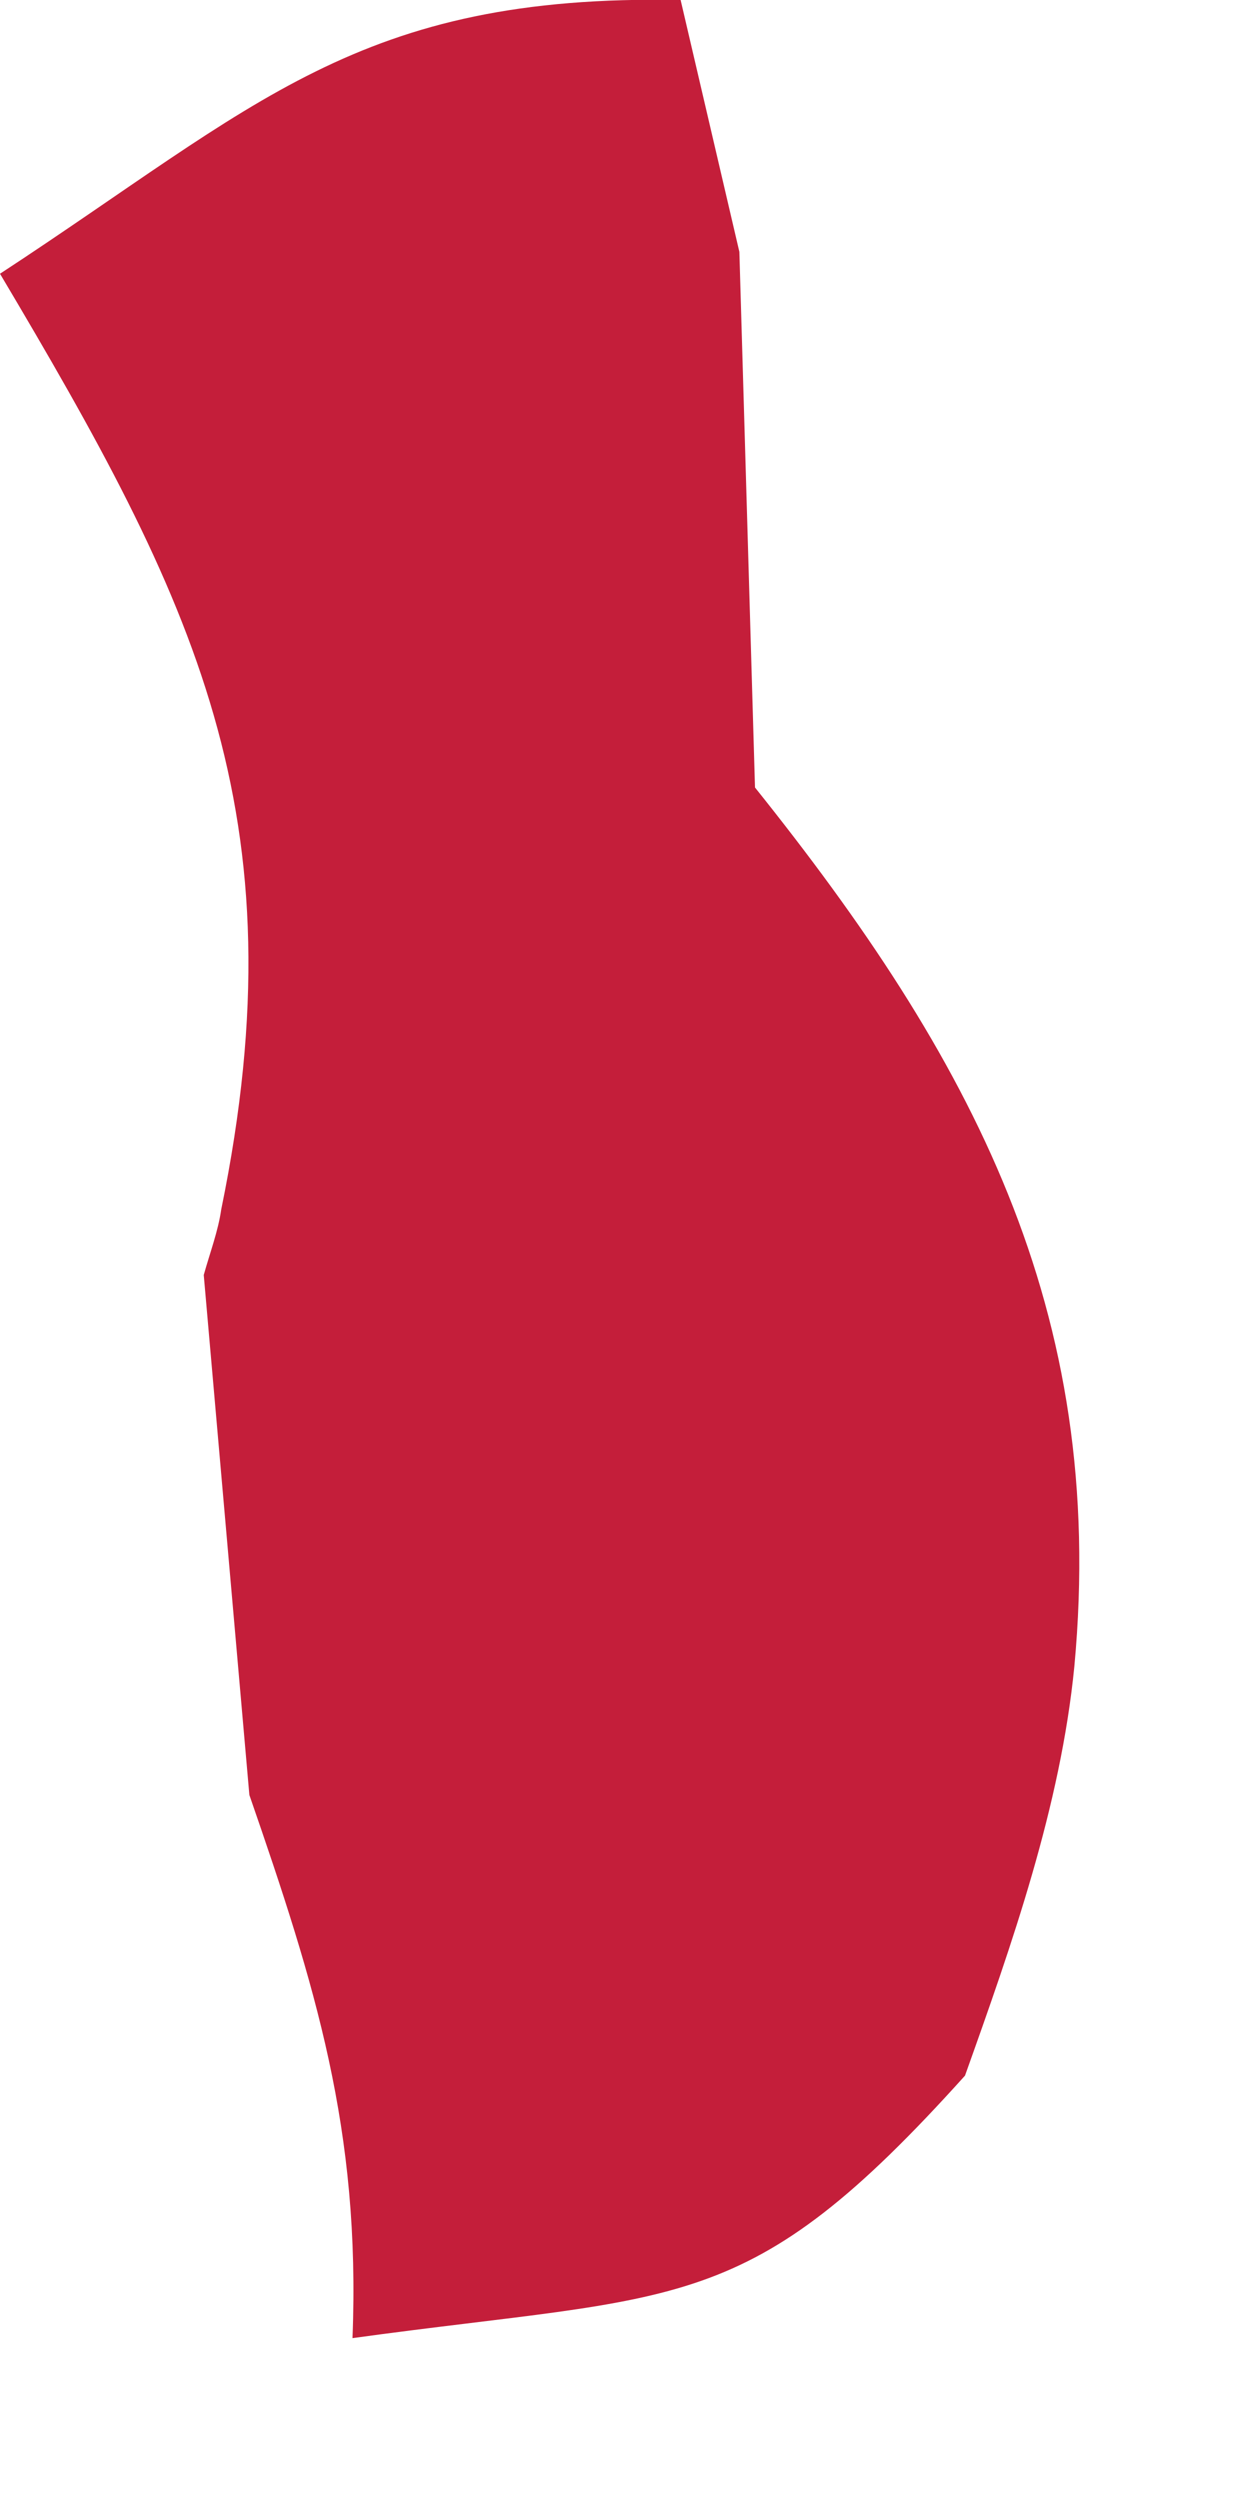 <?xml version="1.0" encoding="utf-8"?>
<svg xmlns="http://www.w3.org/2000/svg" fill="none" height="100%" overflow="visible" preserveAspectRatio="none" style="display: block;" viewBox="0 0 2 4" width="100%">
<path d="M0 0.438C0.411 0.169 0.573 -0.01 1.089 0L1.183 0.403L1.208 1.26C1.553 1.691 1.772 2.095 1.719 2.666C1.697 2.89 1.619 3.111 1.544 3.321C1.194 3.71 1.094 3.668 0.564 3.741C0.577 3.408 0.505 3.178 0.399 2.872L0.326 2.04C0.336 2.004 0.349 1.97 0.354 1.935C0.484 1.301 0.31 0.96 0 0.438Z" fill="#C41E3A" id="Vector"/>
</svg>